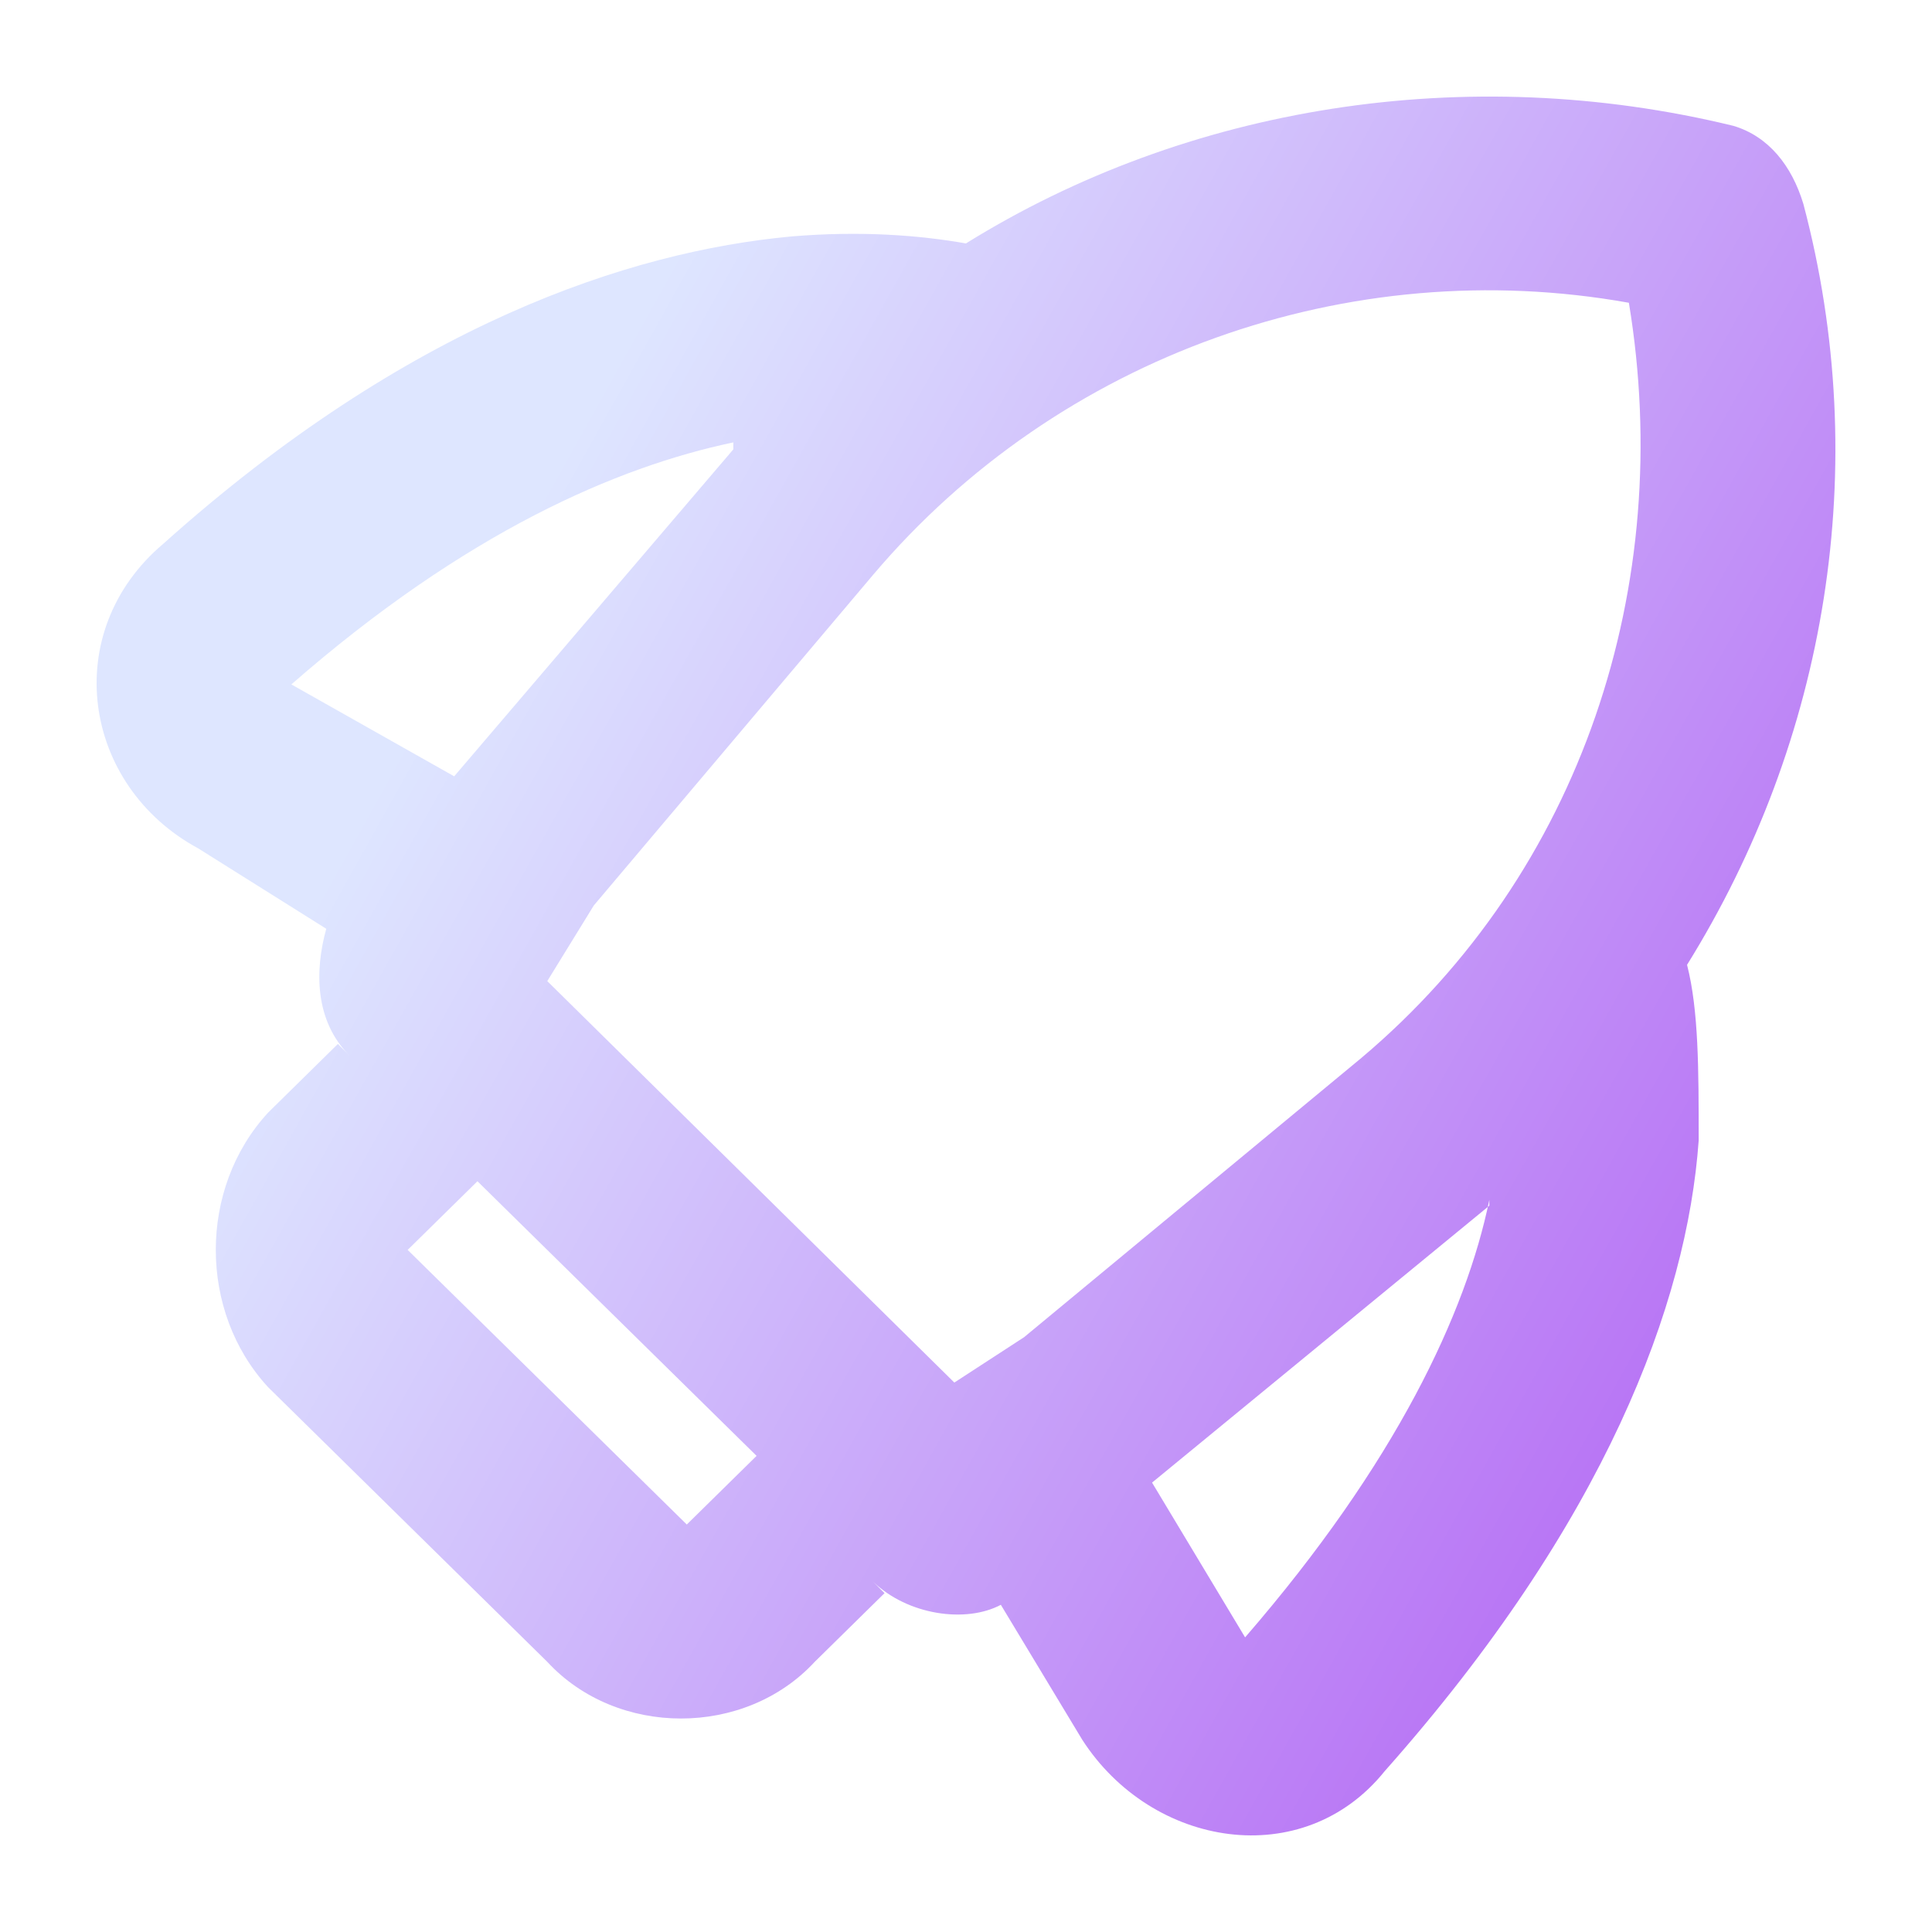 <svg width="56" height="56" viewBox="0 0 56 56" fill="none" xmlns="http://www.w3.org/2000/svg">
<path fill-rule="evenodd" clip-rule="evenodd" d="M25.302 16.668C30.696 10.293 39.123 7.325 47.214 8.776C48.563 16.938 45.866 25.268 39.461 30.664L29.684 38.759L27.662 40.074L15.863 28.438L17.211 26.246L25.302 16.668ZM13.165 22.502L21.256 13.025C21.256 12.958 21.256 12.89 21.256 12.823C17.884 13.531 13.502 15.42 8.445 19.838L13.165 22.502ZM27.998 7.056C34.404 3.076 42.494 1.76 50.248 3.649C51.259 3.953 51.934 4.796 52.271 5.909C54.293 13.531 52.945 21.457 48.9 27.966C49.237 29.281 49.237 31.001 49.237 33.059C48.9 37.78 46.54 44.121 40.135 51.339C37.775 54.273 33.392 53.564 31.37 50.428L29.01 46.516C27.998 47.055 26.313 46.819 25.302 45.841L25.639 46.178L23.616 48.168C21.593 50.36 17.885 50.36 15.862 48.168L7.772 40.209C5.749 38.017 5.749 34.441 7.772 32.249L9.794 30.259L10.131 30.597C9.12 29.585 9.12 28.135 9.457 26.921L5.749 24.593C2.378 22.772 1.704 18.32 4.738 15.757C11.817 9.416 18.222 7.292 22.942 6.853C24.964 6.685 26.65 6.819 27.998 7.056ZM13.839 34.239L11.816 36.229L19.907 44.189L21.93 42.199L13.839 34.239ZM33.393 42.974L36.09 47.46C40.472 42.401 42.495 38.05 43.169 34.779C43.169 34.846 43.169 34.88 43.169 34.947L33.393 42.974Z" fill="url(#paint0_linear_36_6828)"/>
<defs>
<linearGradient id="paint0_linear_36_6828" x1="22" y1="3" x2="67.69" y2="28.47" gradientUnits="userSpaceOnUse">
<stop stop-color="#DEE6FF"/>
<stop offset="1" stop-color="#AE56F2"/>
</linearGradient>
</defs>
</svg>
